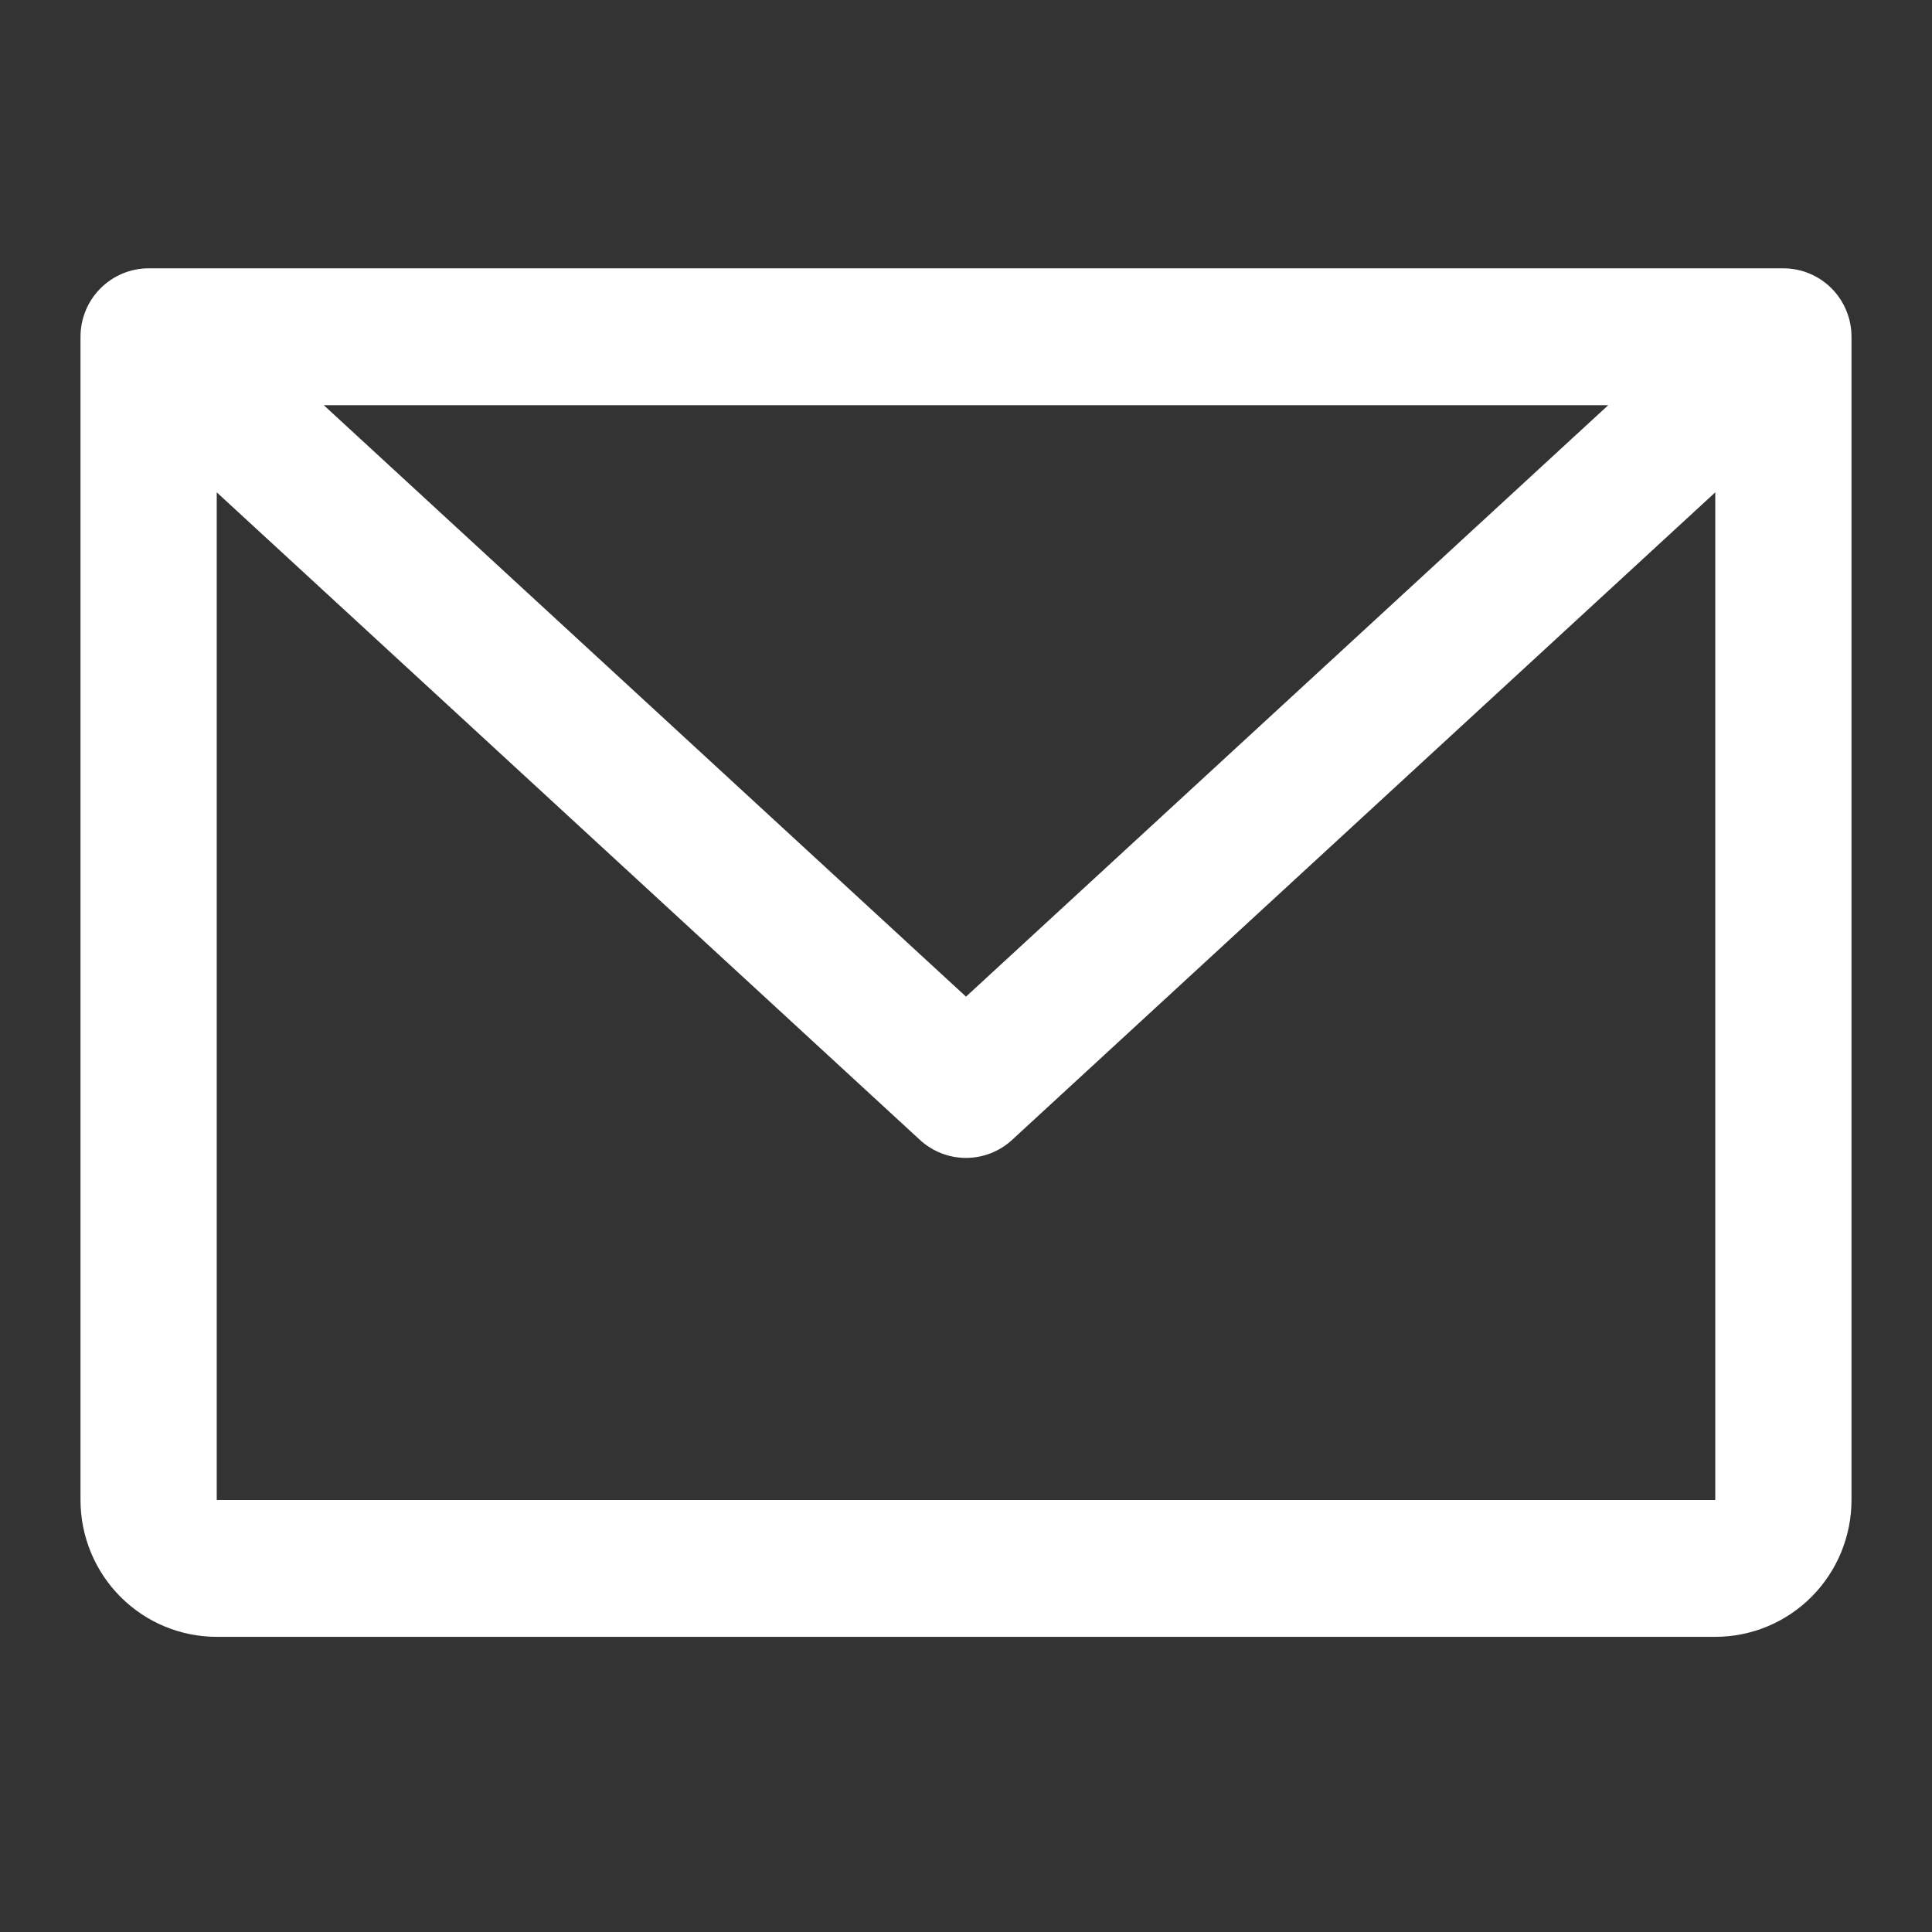 <svg width="72" height="72" viewBox="0 0 72 72" fill="none" xmlns="http://www.w3.org/2000/svg">
<rect x="0" y="0" width="72" height="72" fill="#333333" stroke="none"/>
<path d="M66.462 10H5.538C4.865 10 4.22 10.269 3.744 10.747C3.267 11.225 3 11.874 3 12.55V55.9C3 57.253 3.535 58.55 4.487 59.506C5.439 60.463 6.73 61 8.077 61H63.923C65.27 61 66.561 60.463 67.513 59.506C68.465 58.55 69 57.253 69 55.9V12.55C69 11.874 68.733 11.225 68.257 10.747C67.78 10.269 67.135 10 66.462 10ZM59.934 15.1L36 37.142L12.066 15.1H59.934ZM63.923 55.9H8.077V18.348L34.283 42.481C34.752 42.913 35.364 43.152 36 43.152C36.636 43.152 37.248 42.913 37.717 42.481L63.923 18.348V55.9Z" fill="white"/>
</svg>
